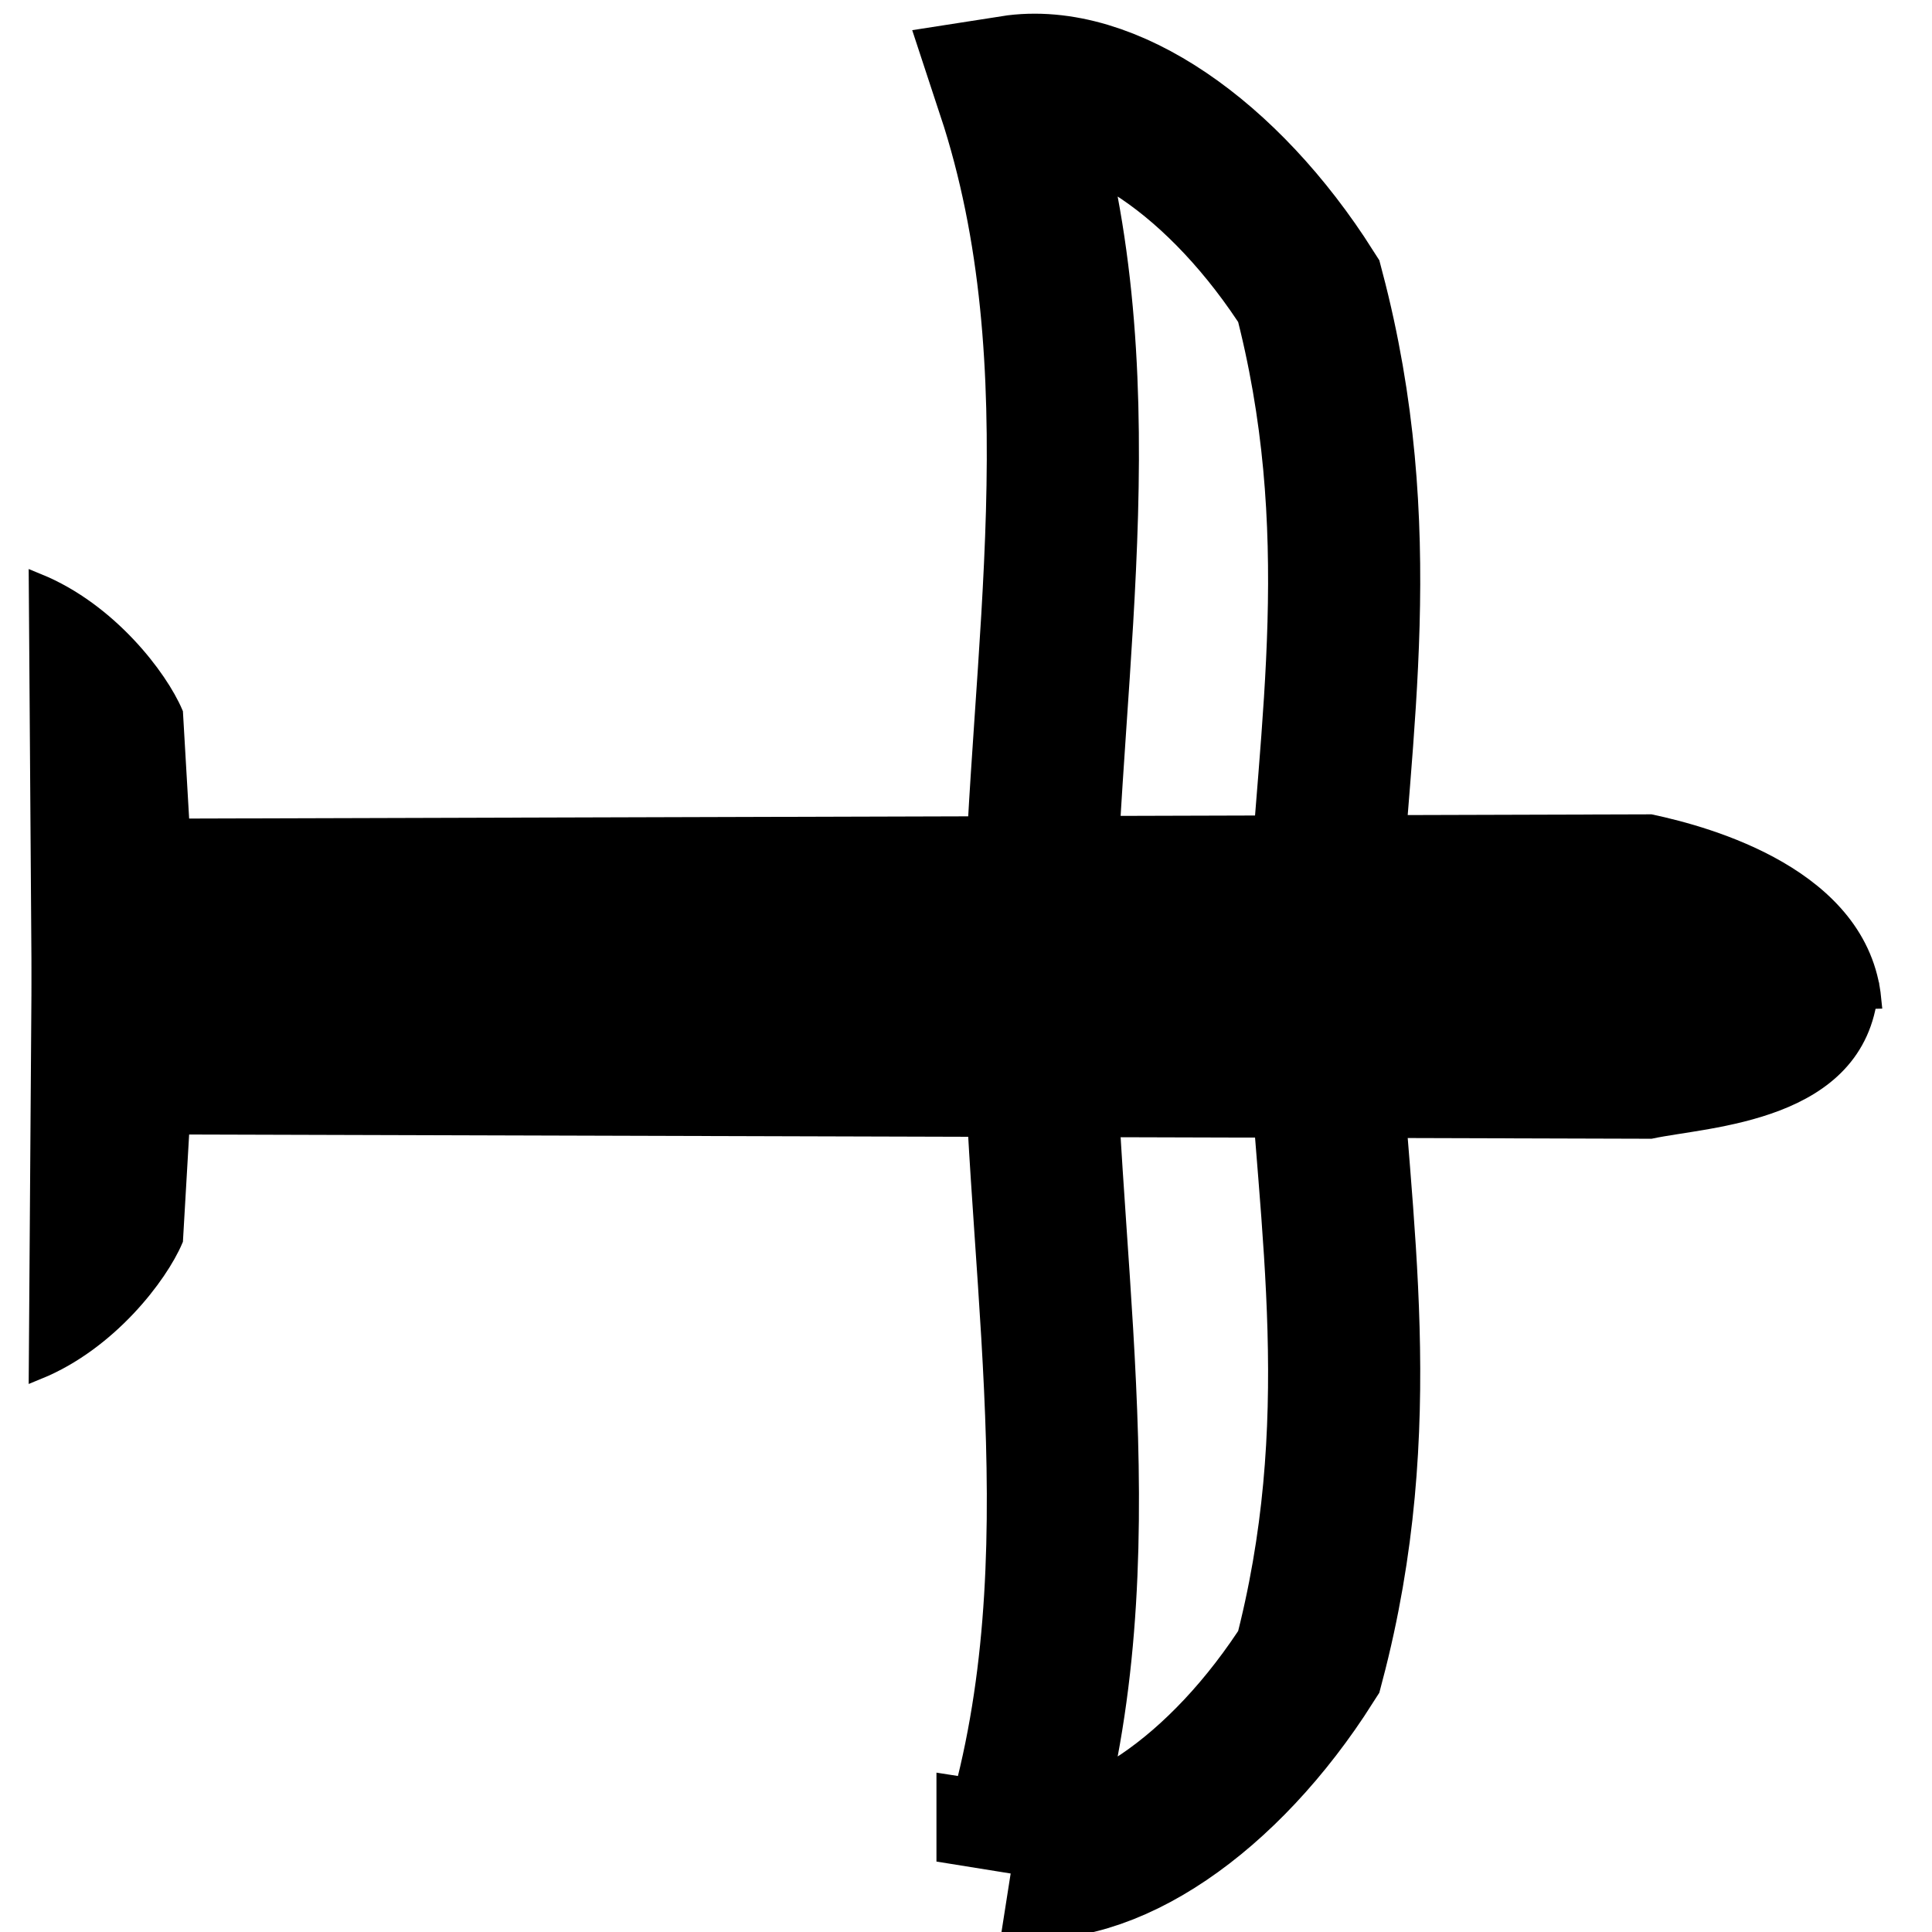 <?xml version="1.0" encoding="UTF-8" standalone="no"?>
<!-- Uploaded to: SVG Repo, www.svgrepo.com, Generator: SVG Repo Mixer Tools -->

<svg
   fill="#000000"
   width="800px"
   height="800px"
   viewBox="0 0 24 24"
   id="airplane"
   data-name="Line Color"
   class="icon line-color"
   version="1.1"
   sodipodi:docname="samolot2.svg"
   inkscape:version="1.2.2 (b0a8486541, 2022-12-01)"
   xmlns:inkscape="http://www.inkscape.org/namespaces/inkscape"
   xmlns:sodipodi="http://sodipodi.sourceforge.net/DTD/sodipodi-0.dtd"
   xmlns="http://www.w3.org/2000/svg"
   xmlns:svg="http://www.w3.org/2000/svg">
  <defs
     id="defs6" />
  <sodipodi:namedview
     id="namedview4"
     pagecolor="#ffffff"
     bordercolor="#666666"
     borderopacity="1.0"
     inkscape:showpageshadow="2"
     inkscape:pageopacity="0.0"
     inkscape:pagecheckerboard="0"
     inkscape:deskcolor="#d1d1d1"
     showgrid="false"
     inkscape:zoom="0.75041707"
     inkscape:cx="127.92886"
     inkscape:cy="525.70766"
     inkscape:window-width="1920"
     inkscape:window-height="1024"
     inkscape:window-x="0"
     inkscape:window-y="0"
     inkscape:window-maximized="1"
     inkscape:current-layer="airplane" />
  <path
     id="rect2422"
     style="stroke:#000000;stroke-width:0.242"
     d="m 1.106,10.293 19.398,-0.056 c 0.711,0.152 2.595,0.665 2.745,2.175 L 1.106,13.027 Z"
     sodipodi:nodetypes="ccccc" />
  <path
     id="rect3150"
     style="stroke:#000000;stroke-width:0.227"
     d="M 0.471,7.238 C 1.347,7.596 1.973,8.421 2.16,8.861 l 0.241,4.153 -1.889,0.042 z"
     sodipodi:nodetypes="ccccc" />
  <path
     id="rect3976"
     style="fill:none;stroke:#000000;stroke-width:1.89"
     d="m 12.578,1.136 c 1.155,-0.181 2.63,0.825 3.68,2.48 0.777,2.951 0.317,5.409 0.174,7.994 H 12.913 C 12.979,8.197 13.704,4.549 12.578,1.136 Z"
     sodipodi:nodetypes="ccccc" />
  <path
     id="path3984"
     style="stroke:#000000;stroke-width:0.242"
     d="m 1.106,13.969 19.398,0.056 c 0.711,-0.152 2.555,-0.195 2.705,-1.705 L 1.106,11.234 Z"
     sodipodi:nodetypes="ccccc" />
  <path
     id="path3986"
     style="stroke:#000000;stroke-width:0.227"
     d="M 0.471,17.023 C 1.347,16.666 1.973,15.84 2.16,15.4 l 0.241,-4.153 -1.889,-0.042 z"
     sodipodi:nodetypes="ccccc" />
  <path
     id="path3988"
     style="fill:none;stroke:#000000;stroke-width:1.89"
     d="m 12.578,23.125 c 1.155,0.181 2.63,-0.825 3.68,-2.48 0.777,-2.951 0.317,-5.409 0.174,-7.994 h -3.519 c 0.066,3.413 0.792,7.061 -0.335,10.474 z"
     sodipodi:nodetypes="ccccc" />
</svg>
